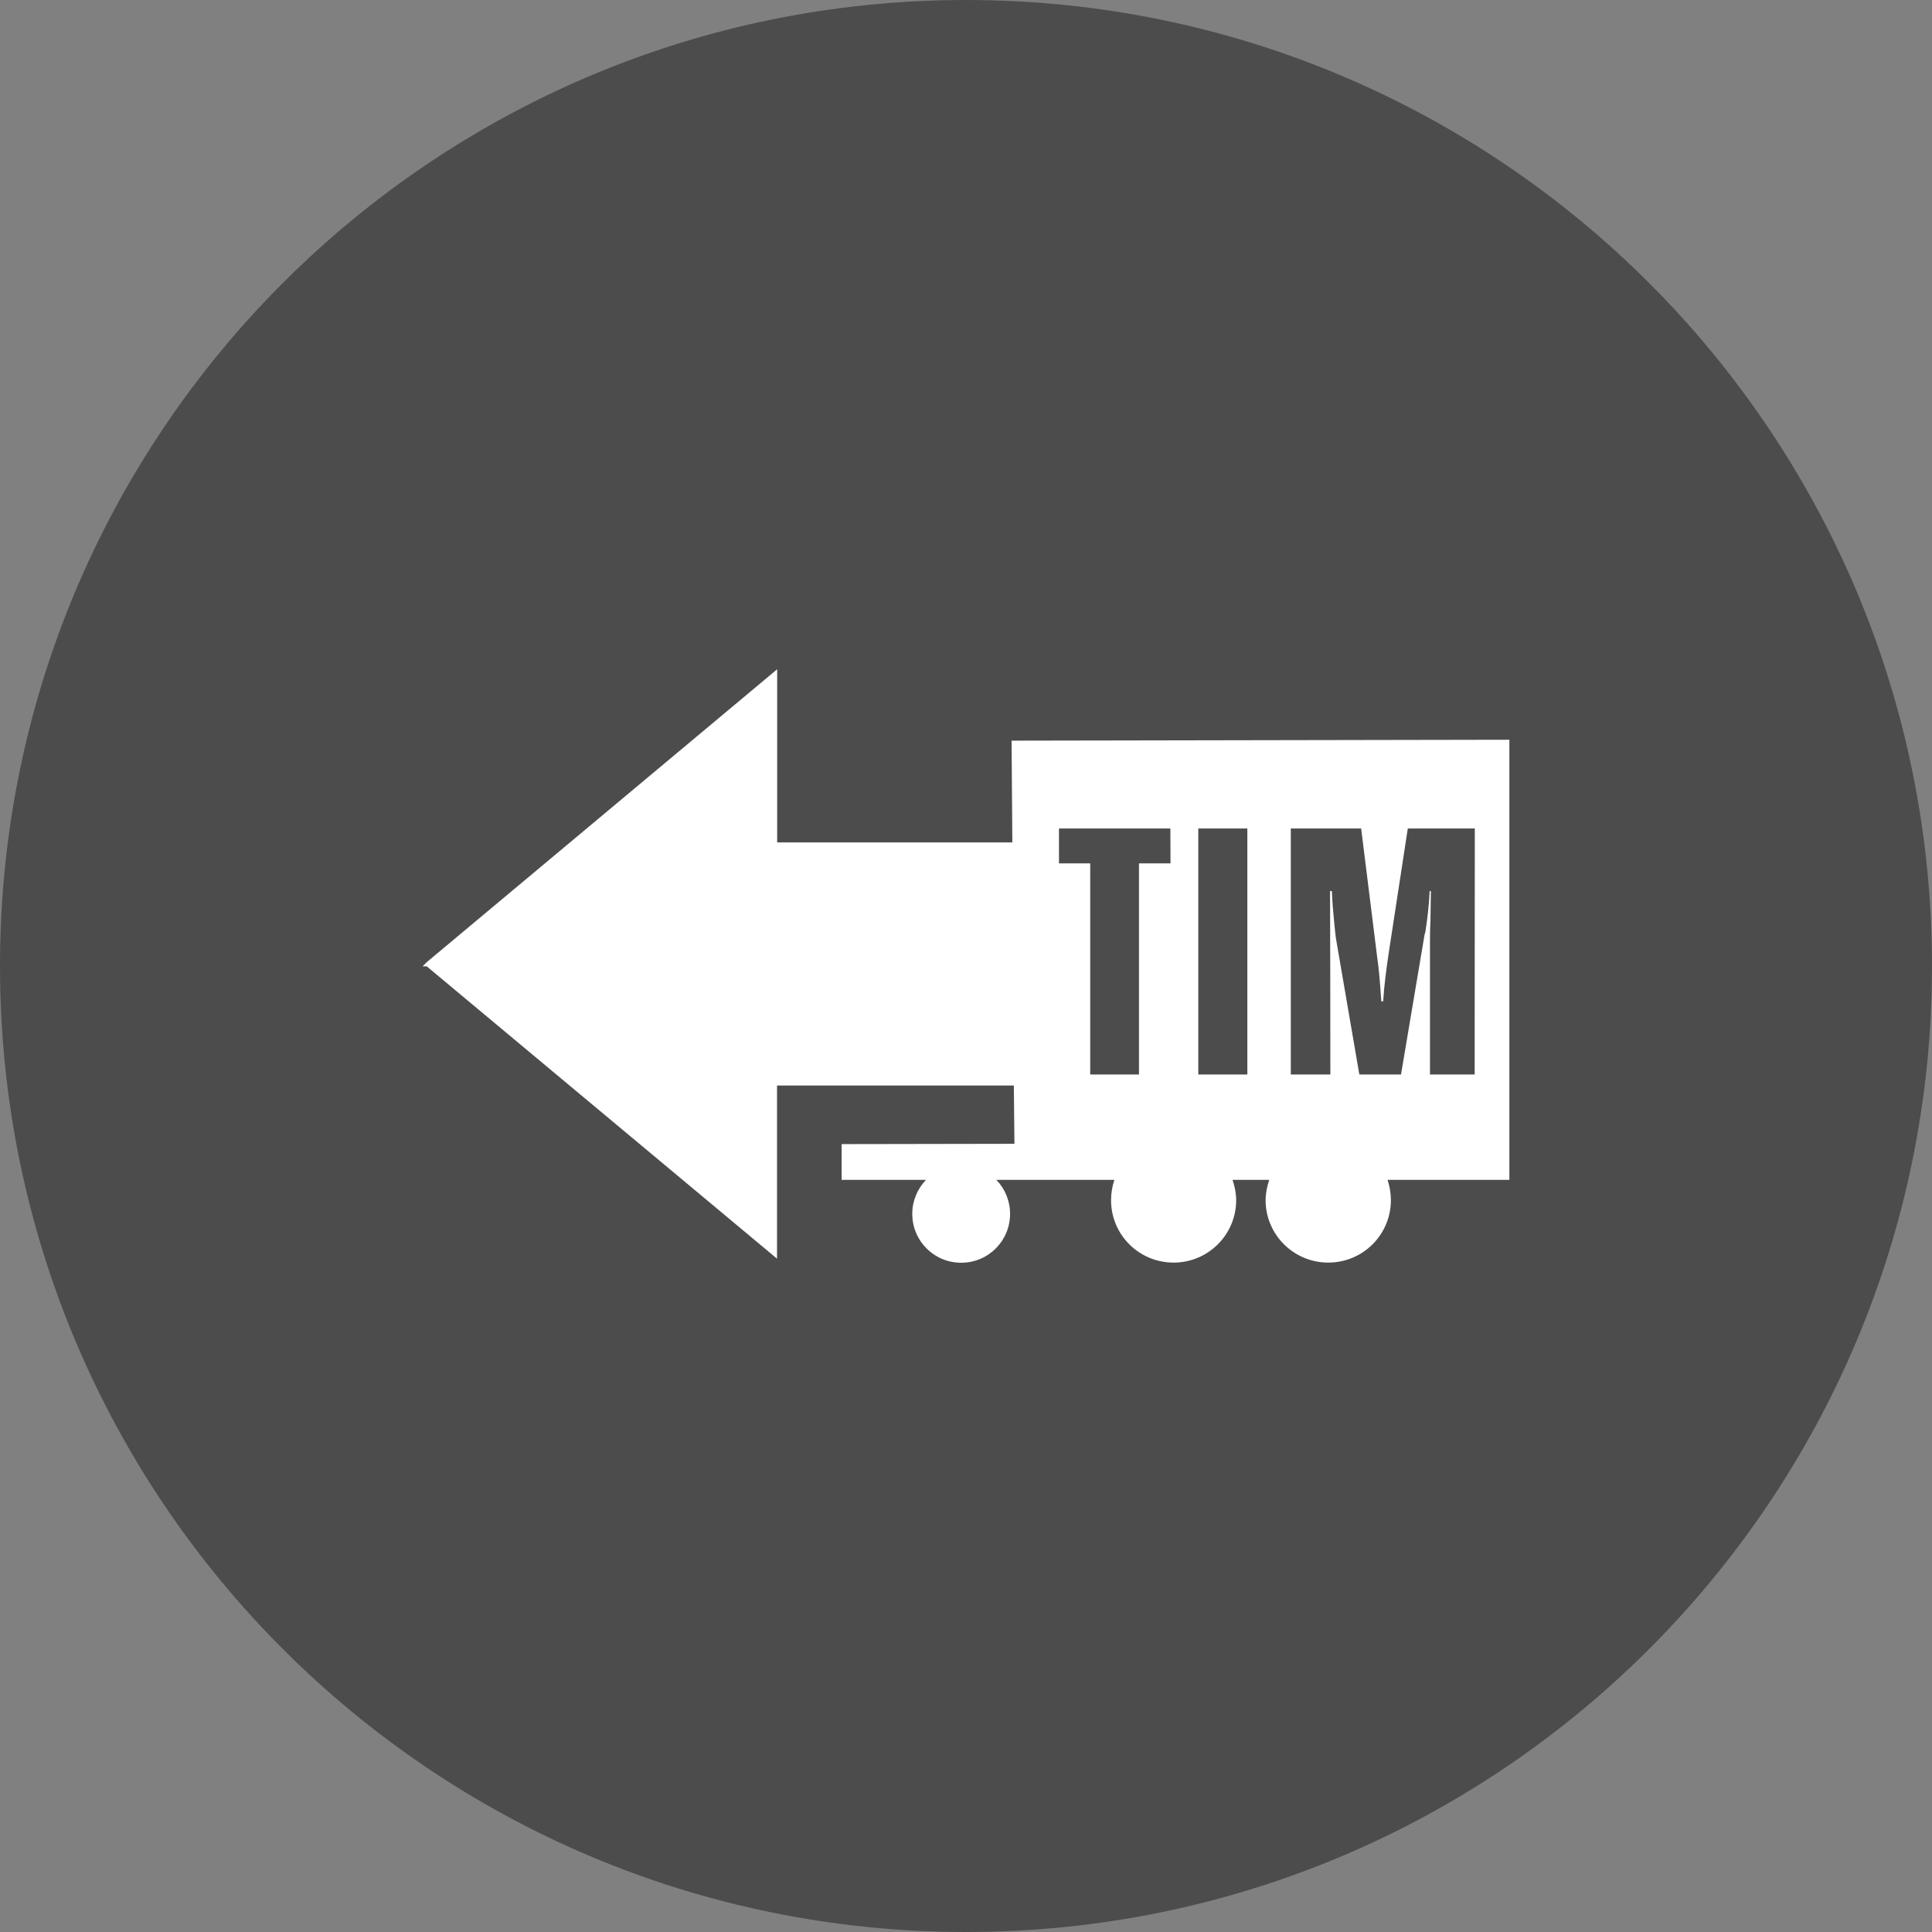 <?xml version="1.0" encoding="utf-8"?>
<!-- Generator: Adobe Illustrator 26.2.1, SVG Export Plug-In . SVG Version: 6.00 Build 0)  -->
<svg version="1.1" xmlns="http://www.w3.org/2000/svg" xmlns:xlink="http://www.w3.org/1999/xlink" x="0px" y="0px"
	 viewBox="0 0 128 128" style="enable-background:new 0 0 128 128;" xml:space="preserve">
<rect x="0" y="0" width="128" height="128" fill="#808080" stroke="none"/>
<style type="text/css">
	.st0{fill:#4C4C4C;}
	.st1{fill:#FFFFFF;}
	.st2{display:none;}
	.st3{display:inline;}
	.st4{fill:#FFFF2A;}
</style>
<g id="Kreis">
	<path id="_x3C_Pfad_x3E_" class="st0" d="M64,0C28.65,0,0,28.65,0,64s28.65,64,64,64s64-28.65,64-64S99.34,0,64,0z"/>
</g>
<g id="Icons">
	<path id="path3792" class="st1" d="M67.02,49.07l0.05,6.74H51.49V44.34l-23.21,19.4L28,64.02h0.27l23.21,19.37V71.92h15.69
		l0.04,3.86L55.76,75.8v2.37h5.59c-0.56,0.58-0.91,1.38-0.91,2.25c0,1.8,1.45,3.24,3.24,3.24c1.79,0,3.24-1.44,3.24-3.24
		c0-0.86-0.34-1.67-0.91-2.25h4.71h3.11c-0.14,0.42-0.22,0.89-0.22,1.34c0,2.3,1.85,4.14,4.15,4.14c2.28,0,4.14-1.85,4.14-4.14
		c0-0.46-0.1-0.92-0.24-1.34h2.43c-0.14,0.42-0.24,0.89-0.24,1.34c0,2.3,1.87,4.14,4.15,4.14c2.3,0,4.15-1.85,4.15-4.14
		c0-0.46-0.08-0.92-0.22-1.34H100V75.8V49.01L67.02,49.07z M77.55,57.2h-2.09v13.99h-3.23V57.2h-2.07v-2.31h7.38L77.55,57.2
		L77.55,57.2z M82.64,71.19h-3.25v-16.3h3.25V71.19z M97.7,71.19h-2.96v-8.63c0-0.44,0-0.97,0.03-1.55
		c0.01-0.58,0.02-1.25,0.03-1.97l-0.08-0.01c-0.05,0.97-0.15,1.89-0.3,2.79c-0.01,0.03-0.03,0.04-0.03,0.05l-1.57,9.32h-2.76
		l-1.52-8.84c-0.06-0.29-0.09-0.72-0.15-1.29c-0.06-0.59-0.12-1.25-0.15-2.02l-0.12-0.01c0,0.02,0,0.15,0,0.37
		c0.01,3.42,0.02,7.35,0.02,11.79h-2.62v-16.3h4.66l1.06,8.51c0.1,0.65,0.18,1.56,0.26,2.73c0.01,0.09,0.01,0.16,0.02,0.22
		l0.12-0.01c0.03-0.53,0.08-1.03,0.14-1.53c0.06-0.5,0.13-1.05,0.22-1.63l1.27-8.29h4.44L97.7,71.19L97.7,71.19L97.7,71.19z"/>
</g>
<g id="definierter_Bereich" class="st2">
</g>
</svg>
